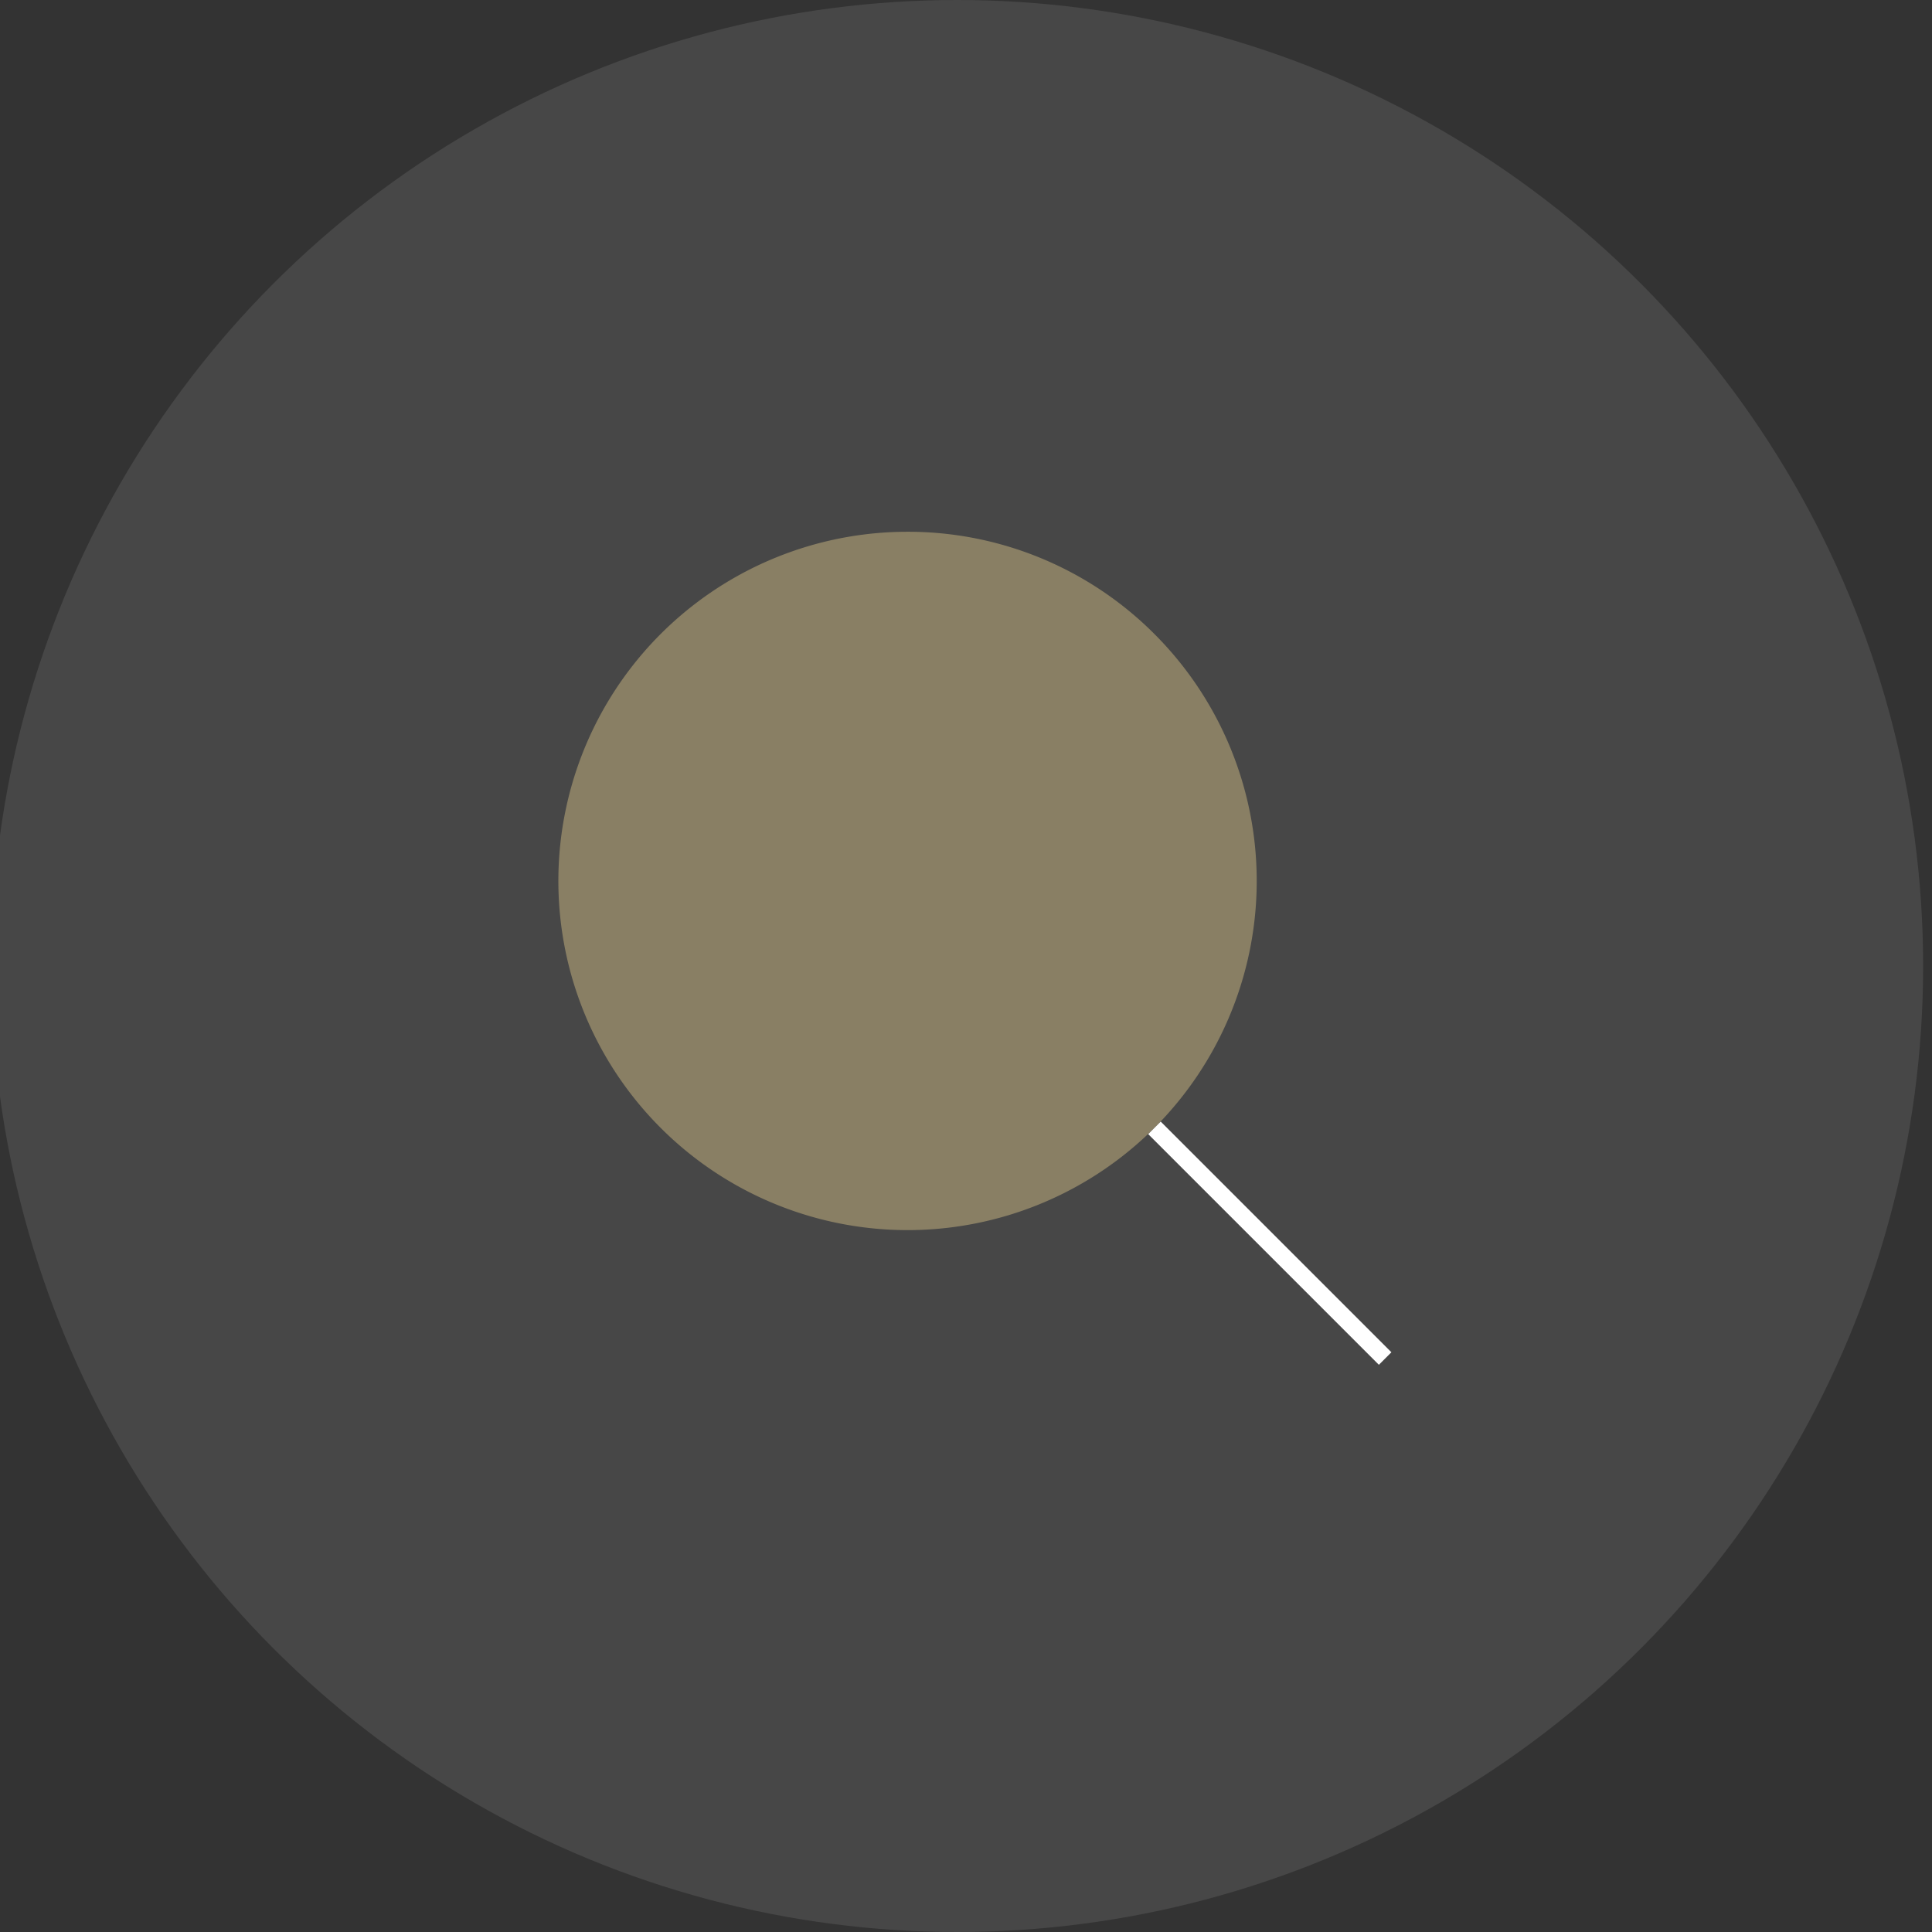 <?xml version="1.0" encoding="UTF-8"?> <svg xmlns="http://www.w3.org/2000/svg" xmlns:xlink="http://www.w3.org/1999/xlink" width="109" height="109" viewBox="0 0 109 109"><rect x="0" y="0" width="109" height="109" fill="#333333" stroke="none"/><defs><clipPath id="clip-homepage-executive-search"><rect width="109" height="109"></rect></clipPath></defs><g id="homepage-executive-search" clip-path="url(#clip-homepage-executive-search)"><circle id="Ellipse_616" data-name="Ellipse 616" cx="54.5" cy="54.5" r="54.5" transform="translate(-0.5)" fill="#fff" opacity="0.1"></circle><g id="Group_761" data-name="Group 761" transform="translate(31.502 30.001)"><g id="Group_712" data-name="Group 712" transform="translate(0)"><path id="Path_1043" data-name="Path 1043" d="M19.7,0A19.7,19.7,0,1,0,33.63,5.77,19.636,19.636,0,0,0,19.7,0" transform="translate(0)" fill="#897f64"></path><line id="Line_4" data-name="Line 4" x2="13.014" y2="13.014" transform="translate(33.631 33.631)" fill="none" stroke="#fff" stroke-miterlimit="10" stroke-width="1"></line></g></g></g></svg> 